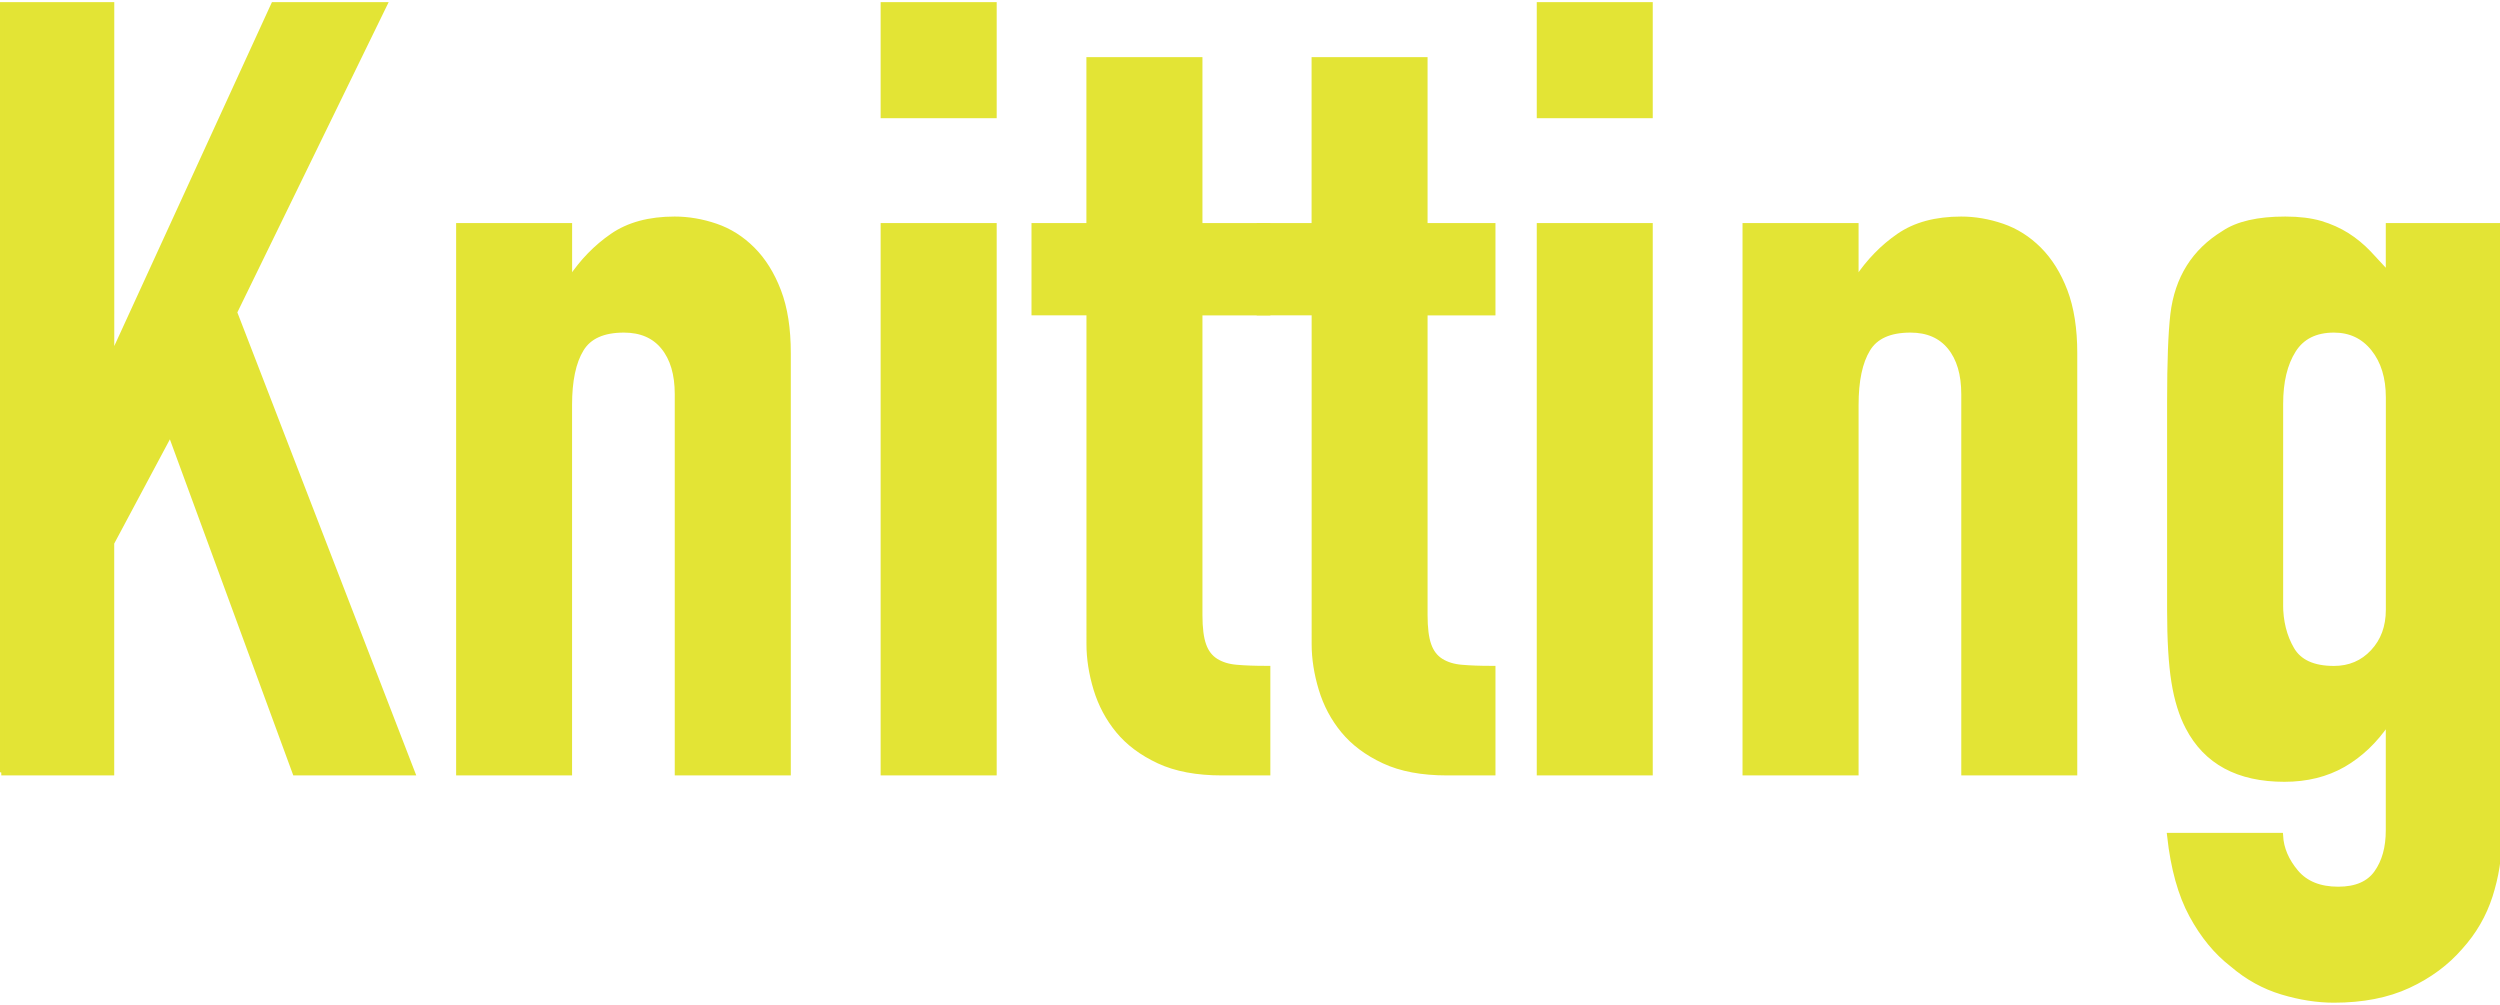 <?xml version="1.0" encoding="utf-8"?>
<!-- Generator: Adobe Illustrator 28.1.0, SVG Export Plug-In . SVG Version: 6.00 Build 0)  -->
<svg version="1.1" id="レイヤー_1" xmlns="http://www.w3.org/2000/svg" xmlns:xlink="http://www.w3.org/1999/xlink" x="0px"
	 y="0px" viewBox="0 0 408 164" style="enable-background:new 0 0 408 164;" xml:space="preserve">
<style type="text/css">
	.st0{fill:#E3E435;stroke:#E3E435;stroke-miterlimit:10;}
</style>
<g>
	<path class="st0" d="M0.21,126.05V0.85h17.94V58h0.35L44.7,0.85h17.93L38.19,50.96l29.01,75.08H48.21l-20.4-55.56l-9.67,18.11
		v37.45H0.21z"/>
	<path class="st0" d="M74.94,126.05V36.9h17.93v8.62h0.35c1.87-2.81,4.13-5.13,6.77-6.95c2.64-1.82,6.01-2.73,10.11-2.73
		c2.23,0,4.45,0.38,6.68,1.14c2.23,0.76,4.22,2.02,5.98,3.78c1.76,1.76,3.17,4.02,4.22,6.77c1.06,2.76,1.58,6.13,1.58,10.11v68.4
		h-17.94V64.33c0-3.28-0.76-5.86-2.29-7.74c-1.52-1.87-3.69-2.81-6.51-2.81c-3.4,0-5.75,1.05-7.03,3.17
		c-1.29,2.11-1.93,5.16-1.93,9.14v59.96H74.94z"/>
	<path class="st0" d="M144.22,18.79V0.85h17.94v17.94H144.22z M144.22,126.05V36.9h17.94v89.15H144.22z"/>
	<path class="st0" d="M177.8,36.9V9.82h17.94V36.9h11.08v14.07h-11.08v49.41c0,2.11,0.2,3.75,0.62,4.92
		c0.41,1.17,1.08,2.05,2.02,2.64c0.94,0.59,2.08,0.94,3.43,1.05c1.35,0.12,3.02,0.18,5.01,0.18v16.88h-7.38
		c-4.1,0-7.53-0.64-10.29-1.93c-2.76-1.29-4.95-2.93-6.59-4.92c-1.64-1.99-2.84-4.25-3.61-6.77c-0.76-2.52-1.14-4.95-1.14-7.3V50.96
		h-8.97V36.9H177.8z"/>
	<path class="st0" d="M214.55,36.9V9.82h17.93V36.9h11.08v14.07h-11.08v49.41c0,2.11,0.2,3.75,0.62,4.92
		c0.41,1.17,1.08,2.05,2.02,2.64c0.94,0.59,2.08,0.94,3.43,1.05c1.35,0.12,3.02,0.18,5.01,0.18v16.88h-7.38
		c-4.11,0-7.53-0.64-10.29-1.93c-2.76-1.29-4.95-2.93-6.59-4.92c-1.64-1.99-2.84-4.25-3.6-6.77c-0.76-2.52-1.14-4.95-1.14-7.3V50.96
		h-8.97V36.9H214.55z"/>
	<path class="st0" d="M251.3,18.79V0.85h17.93v17.94H251.3z M251.3,126.05V36.9h17.93v89.15H251.3z"/>
	<path class="st0" d="M284.88,126.05V36.9h17.94v8.62h0.35c1.87-2.81,4.13-5.13,6.77-6.95c2.64-1.82,6.01-2.73,10.11-2.73
		c2.23,0,4.45,0.38,6.68,1.14c2.22,0.76,4.22,2.02,5.98,3.78c1.76,1.76,3.17,4.02,4.22,6.77c1.05,2.76,1.58,6.13,1.58,10.11v68.4
		h-17.93V64.33c0-3.28-0.76-5.86-2.29-7.74c-1.53-1.87-3.69-2.81-6.51-2.81c-3.4,0-5.75,1.05-7.03,3.17
		c-1.29,2.11-1.93,5.16-1.93,9.14v59.96H284.88z"/>
	<path class="st0" d="M372.1,136.42c0.12,2.11,0.97,4.1,2.55,5.98c1.58,1.87,3.9,2.81,6.95,2.81c2.93,0,5.04-0.91,6.33-2.73
		c1.29-1.82,1.93-4.13,1.93-6.95v-17.58h-0.35c-1.99,2.93-4.37,5.19-7.12,6.77c-2.76,1.58-5.95,2.37-9.58,2.37
		c-7.5,0-12.72-2.81-15.65-8.44c-1.05-1.99-1.82-4.45-2.29-7.39c-0.47-2.93-0.7-6.86-0.7-11.78V65.56c0-6.45,0.18-11.19,0.53-14.24
		c0.7-5.86,3.46-10.26,8.26-13.19c2.23-1.52,5.57-2.29,10.02-2.29c2.23,0,4.13,0.24,5.71,0.7c1.58,0.47,3.02,1.12,4.31,1.93
		c1.29,0.82,2.46,1.79,3.52,2.9c1.06,1.12,2.17,2.32,3.34,3.6V36.9h17.93v100.05c0,3.05-0.5,6.12-1.49,9.23
		c-1,3.1-2.61,5.89-4.84,8.35c-2.23,2.58-5.04,4.66-8.44,6.24c-3.4,1.58-7.45,2.37-12.13,2.37c-2.7,0-5.51-0.44-8.44-1.32
		c-2.93-0.88-5.63-2.37-8.09-4.48c-2.58-1.99-4.78-4.66-6.59-8c-1.82-3.34-3.02-7.65-3.6-12.92H372.1z M372.1,98.62
		c0,2.81,0.62,5.28,1.85,7.39c1.23,2.11,3.54,3.17,6.95,3.17c2.58,0,4.72-0.91,6.42-2.73c1.7-1.82,2.55-4.13,2.55-6.95V64.86
		c0-3.28-0.82-5.95-2.46-8c-1.64-2.05-3.81-3.08-6.51-3.08c-3.05,0-5.28,1.12-6.68,3.34c-1.41,2.23-2.11,5.16-2.11,8.79V98.62z"/>
</g>
</svg>
